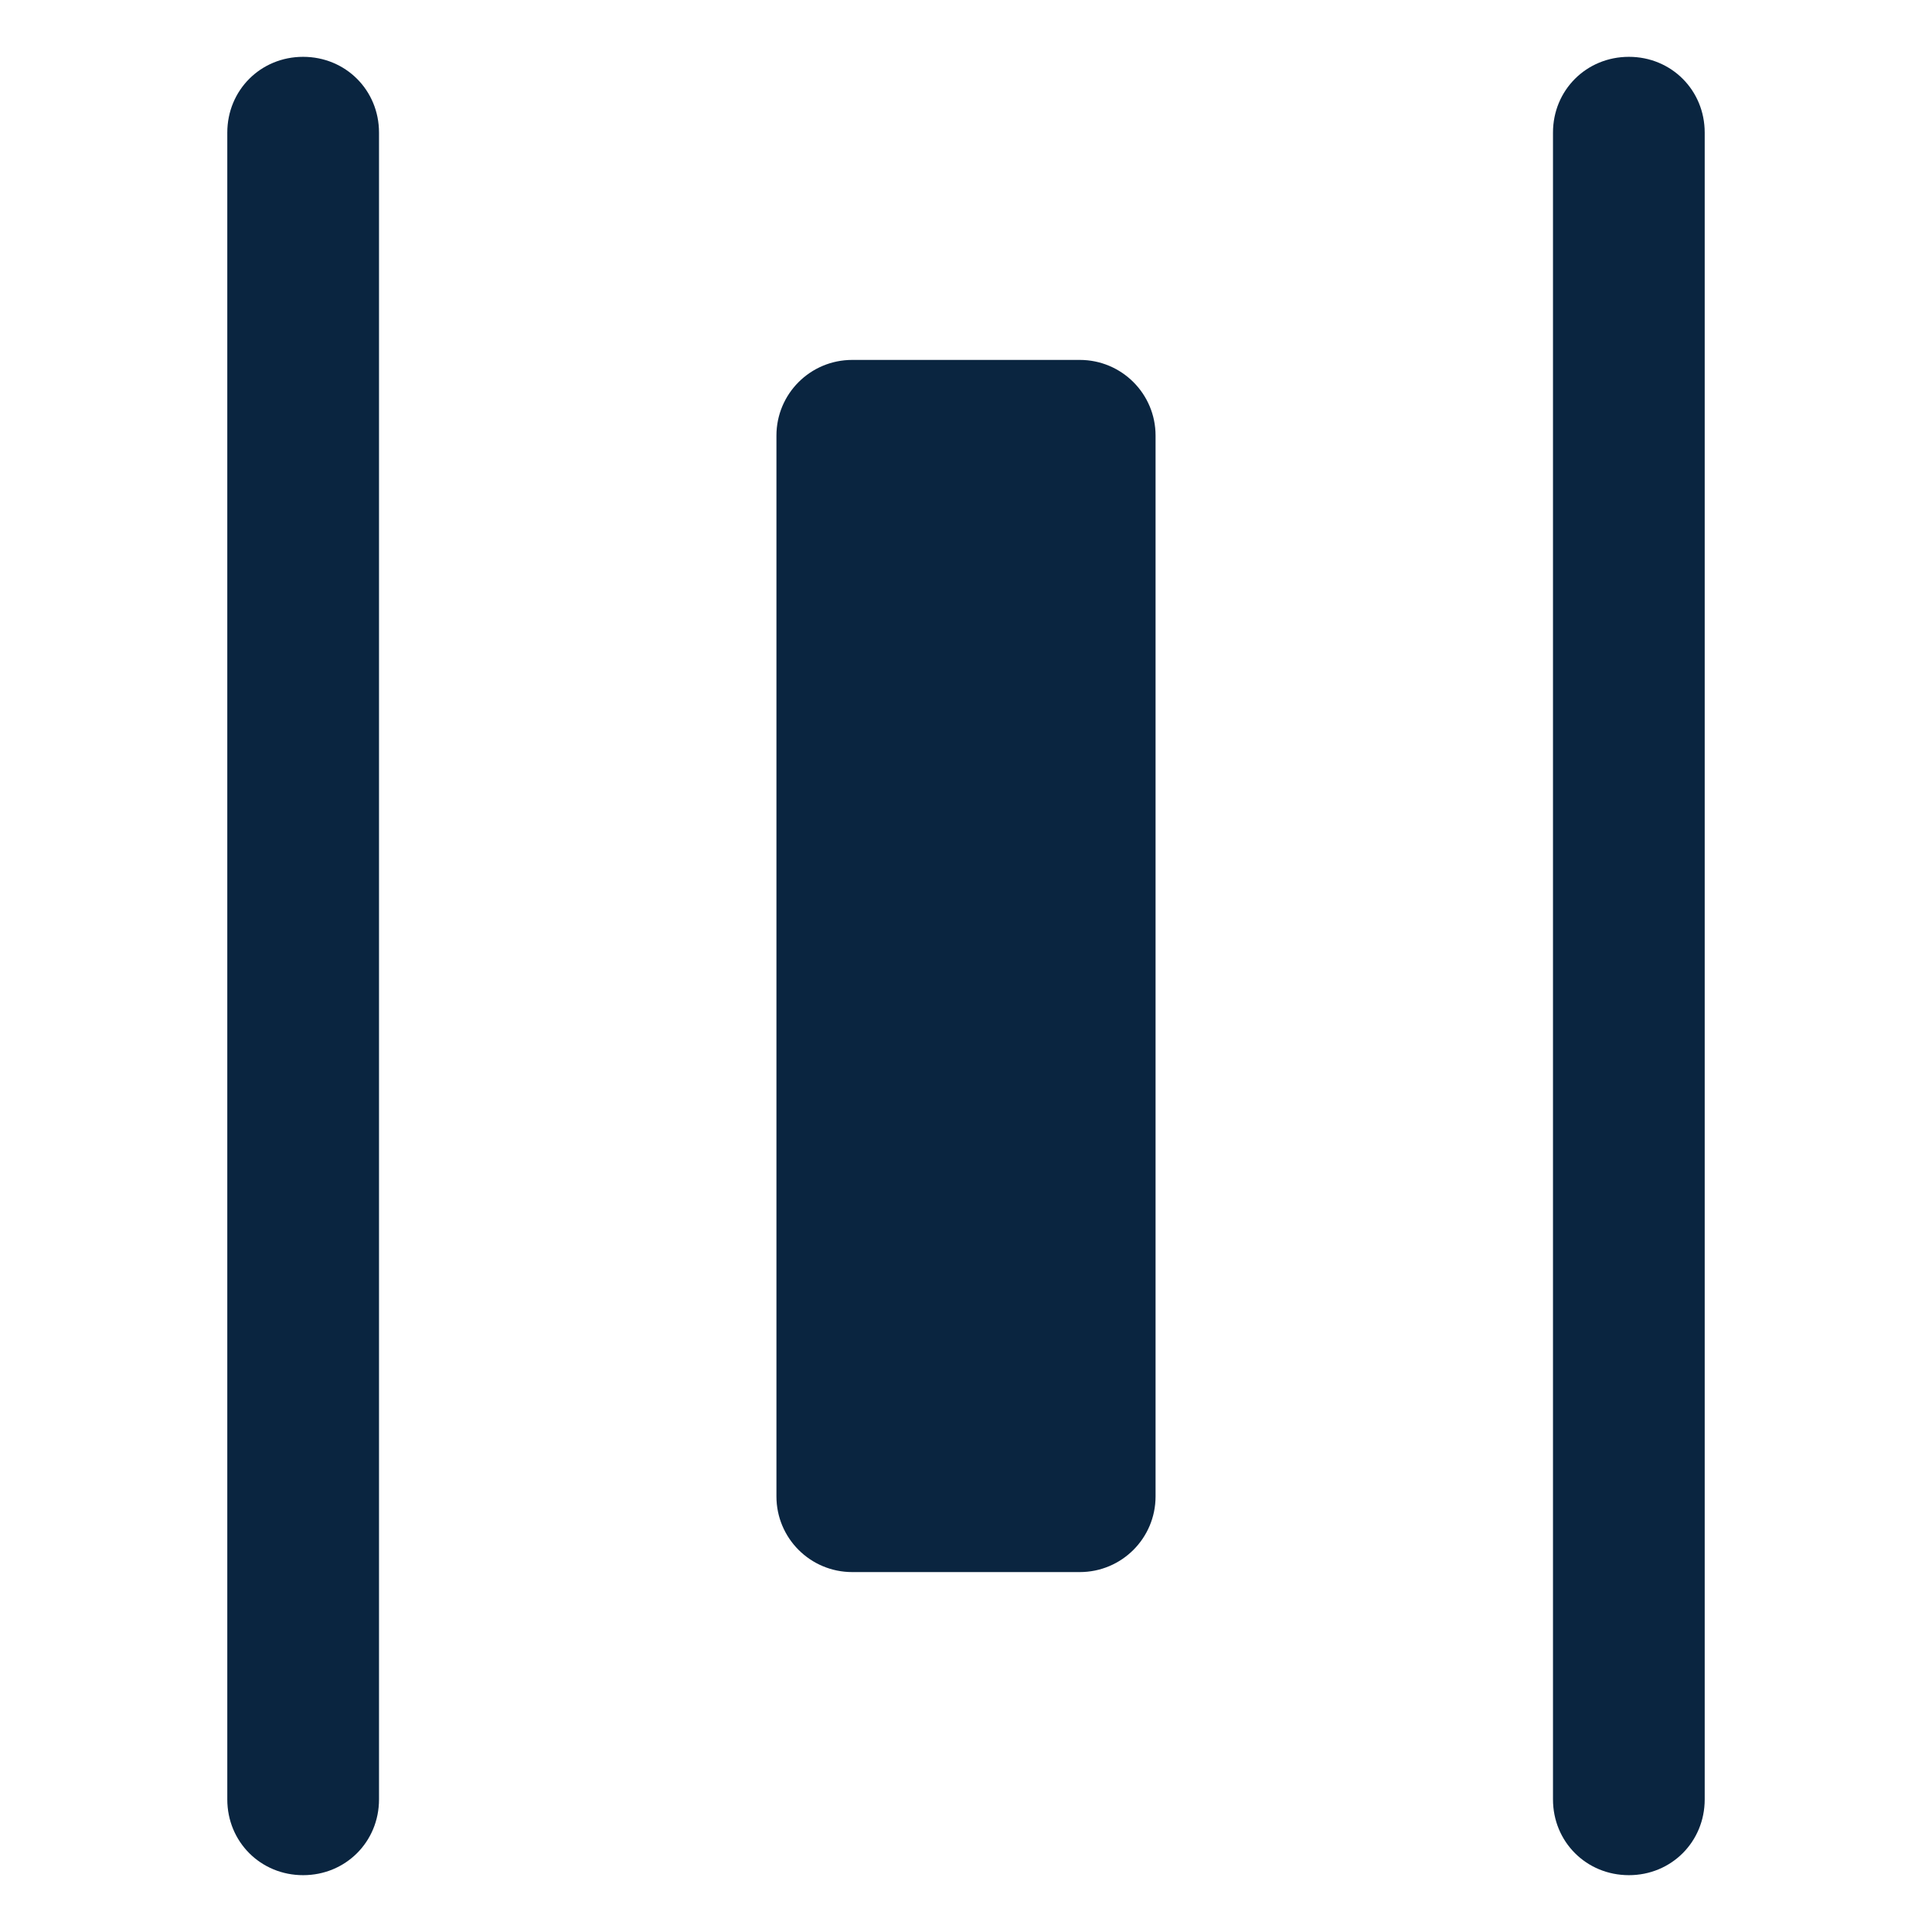 <svg width="17" height="17" viewBox="0 0 17 17" fill="none" xmlns="http://www.w3.org/2000/svg">
<g clip-path="url(#clip0_109_3935)">
<path d="M2.667 0.5C2.294 0.5 2 0.793 2 1.167V15.833C2 16.207 2.294 16.5 2.667 16.5C3.041 16.5 3.335 16.207 3.335 15.833V1.167C3.335 0.793 3.041 0.5 2.667 0.5Z" fill="#0A2540"/>
<path d="M14.333 0.5C13.959 0.5 13.665 0.793 13.665 1.167V15.833C13.665 16.207 13.959 16.5 14.333 16.5C14.706 16.5 15 16.207 15 15.833V1.167C15 0.793 14.706 0.5 14.333 0.5Z" fill="#0A2540"/>
<path d="M9.501 3.167H7.499C7.13 3.167 6.832 3.465 6.832 3.833V13.167C6.832 13.535 7.13 13.833 7.499 13.833H9.501C9.87 13.833 10.168 13.535 10.168 13.167V3.833C10.168 3.465 9.87 3.167 9.501 3.167Z" fill="#0A2540"/>
</g>
<defs>
<clipPath id="clip0_109_3935">
<rect width="16" height="16" fill="white" transform="translate(0.5 0.5)"/>
</clipPath>
</defs>
</svg>
